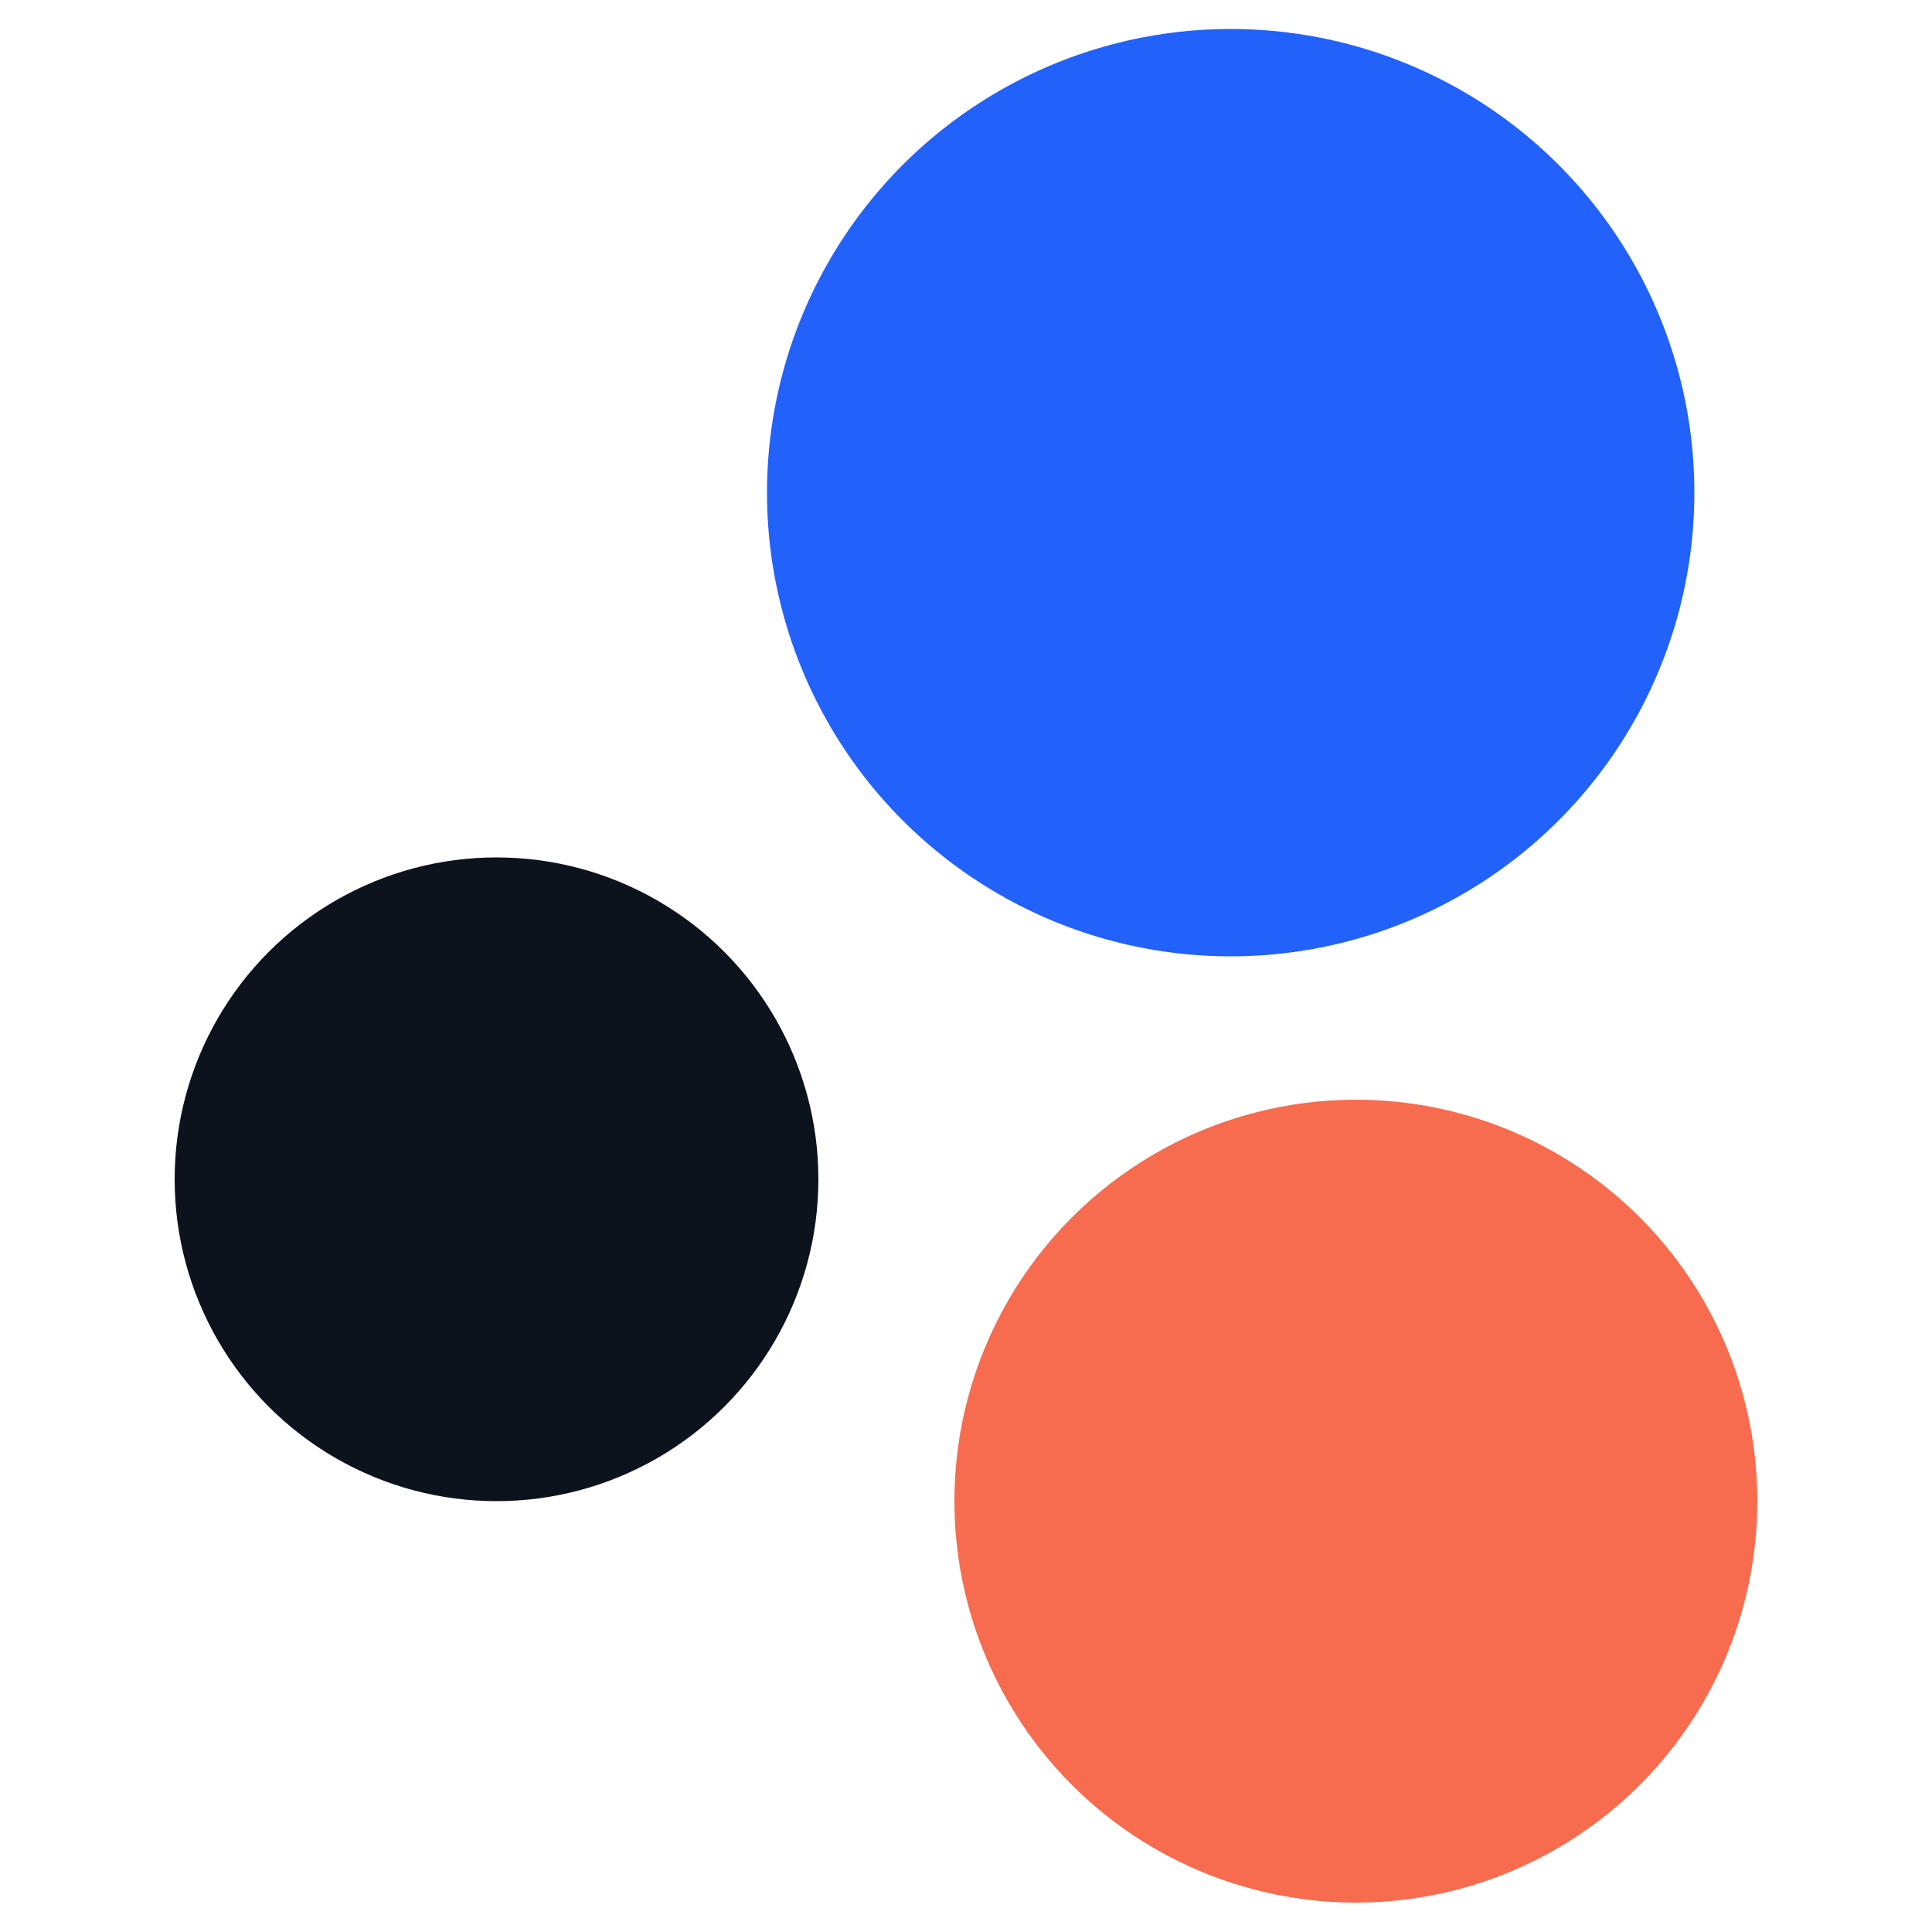 <?xml version="1.0" encoding="utf-8"?>
<!-- Generator: Adobe Illustrator 27.4.1, SVG Export Plug-In . SVG Version: 6.00 Build 0)  -->
<svg version="1.1" id="Camada_1" xmlns="http://www.w3.org/2000/svg" xmlns:xlink="http://www.w3.org/1999/xlink" x="0px" y="0px"
	 viewBox="0 0 500 500" style="enable-background:new 0 0 500 500;" xml:space="preserve">
<style type="text/css">
	.st0{fill:#2261FA;}
	.st1{fill:#F76C4F;}
	.st2{fill:#0D131C;}
</style>
<g>
	<circle class="st0" cx="318.5" cy="127.5" r="120"/>
	<circle class="st1" cx="350.9" cy="388.5" r="103.9"/>
	<circle class="st2" cx="128.5" cy="305.2" r="83.3"/>
</g>
</svg>
